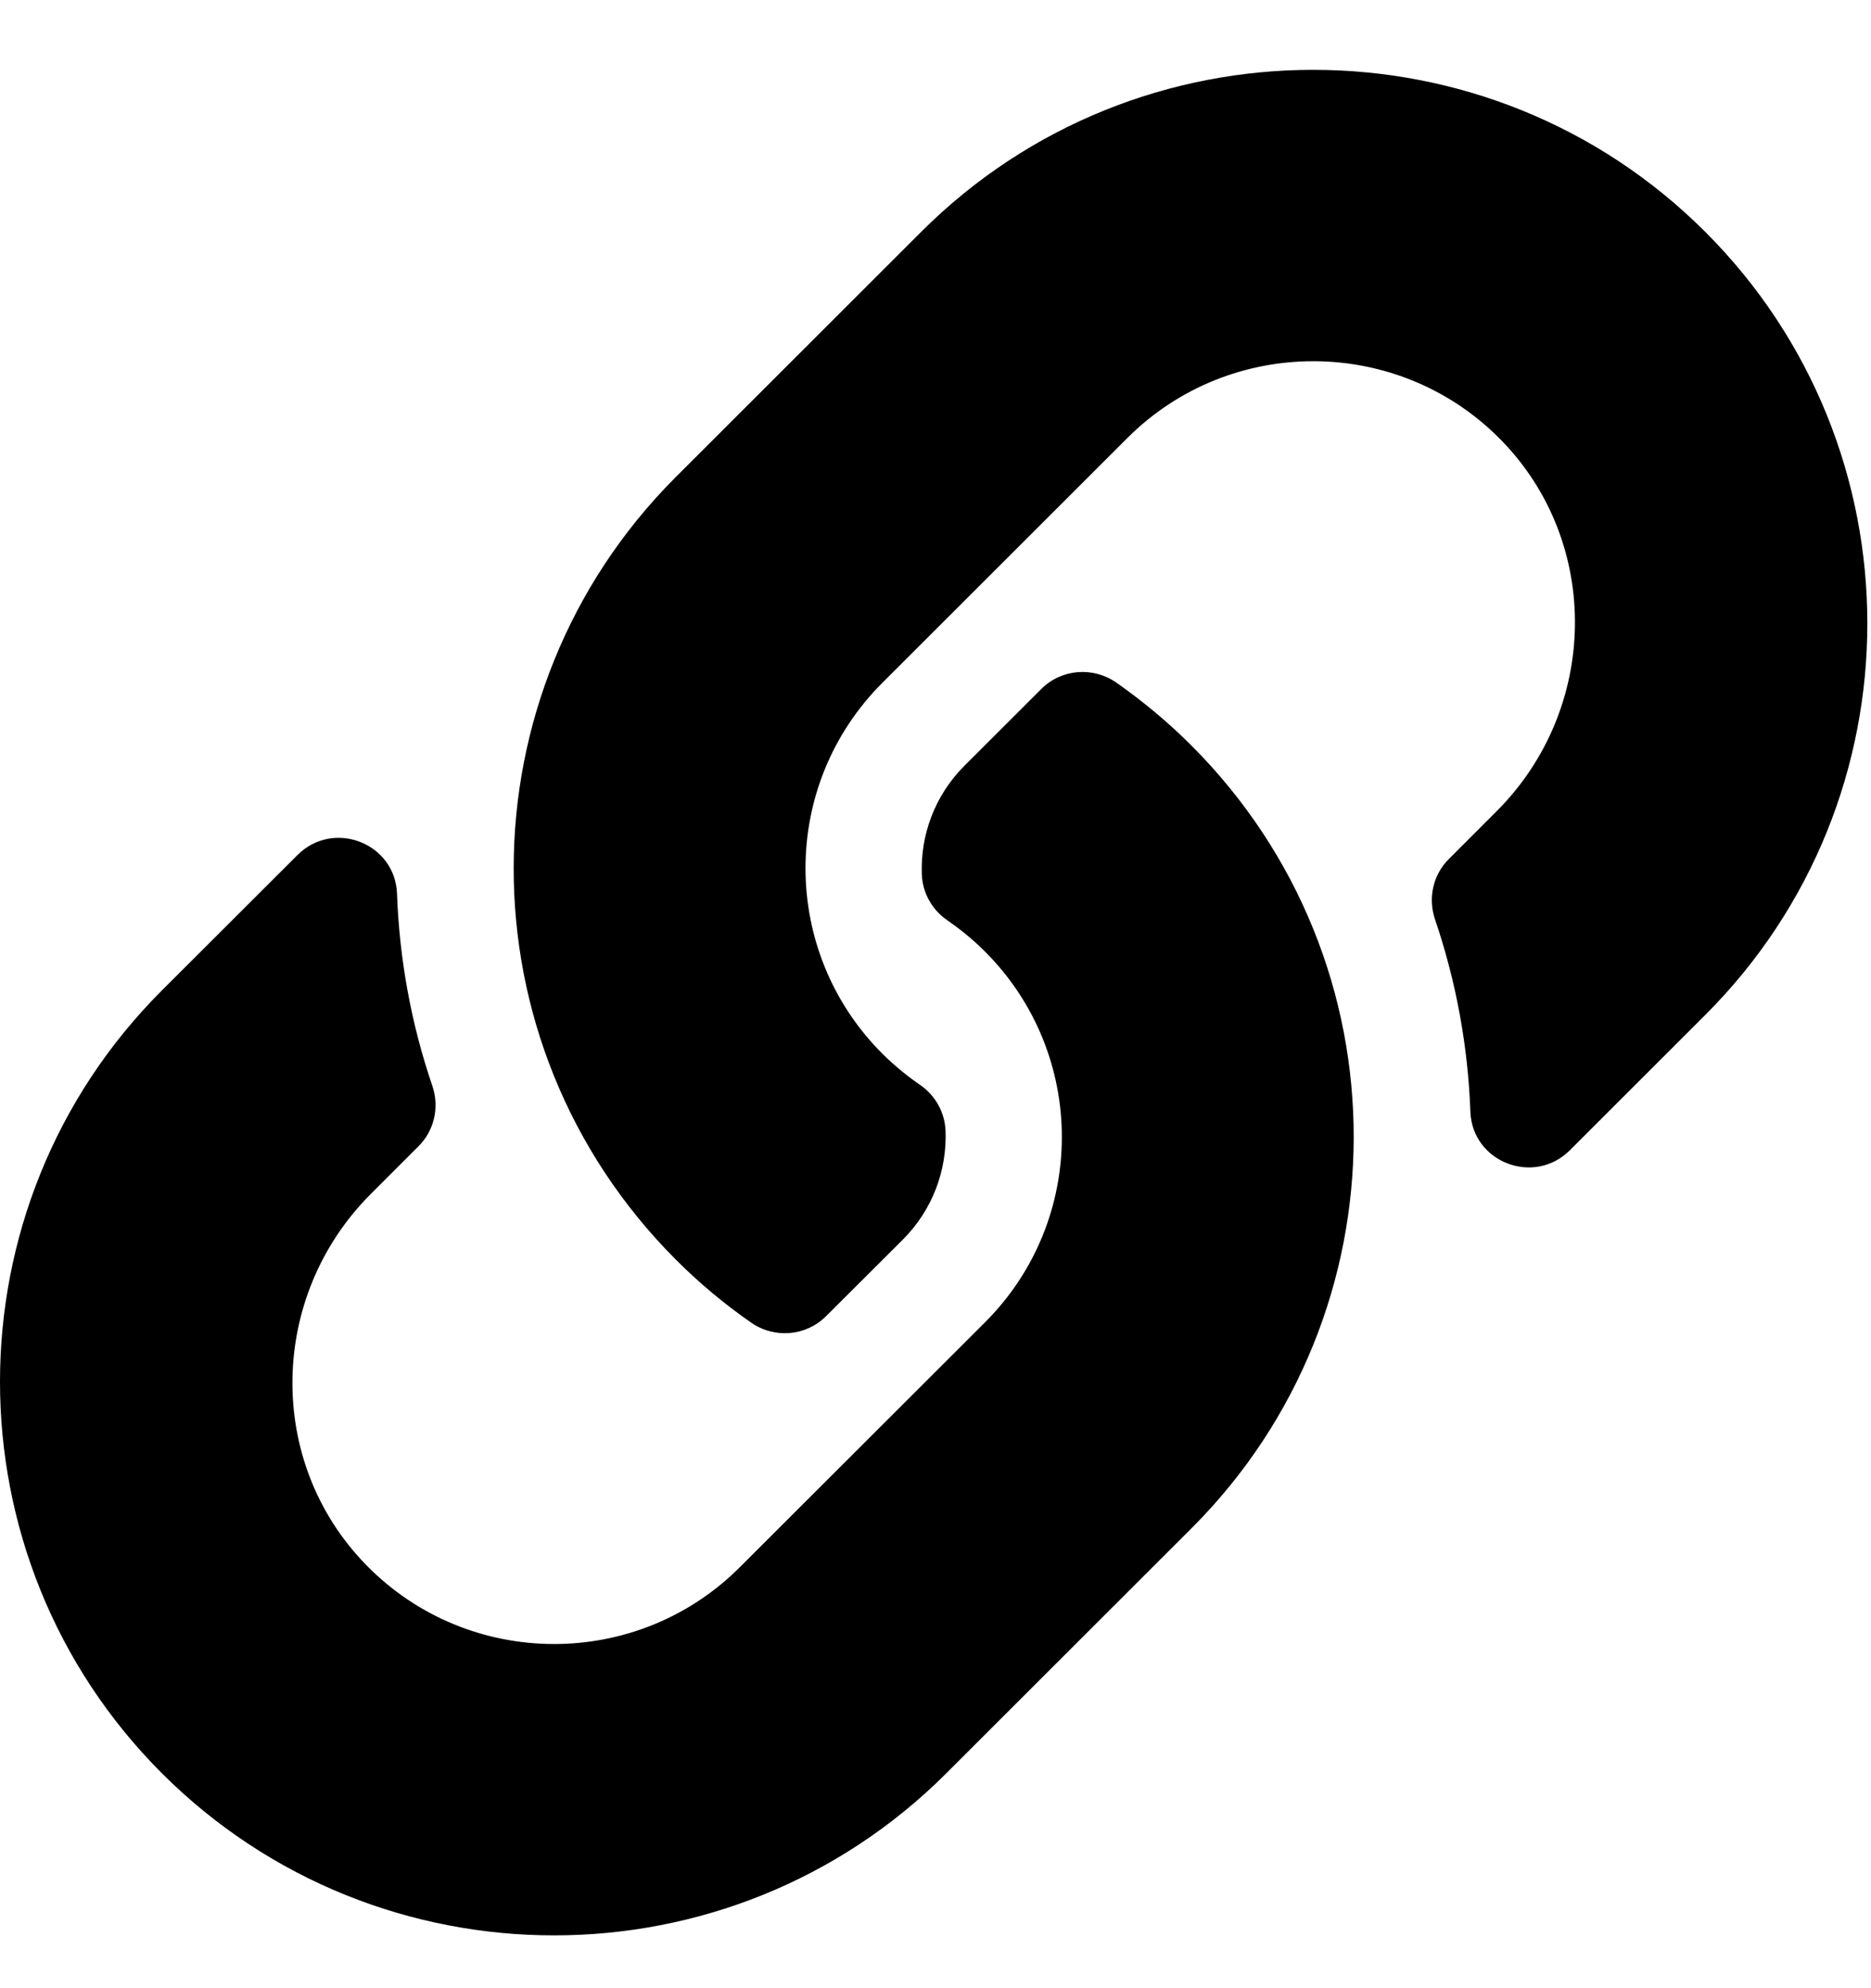 <svg width="16px" height="17px" viewBox="0 0 16 17" version="1.1"
	 xmlns="http://www.w3.org/2000/svg" xmlns:xlink="http://www.w3.org/1999/xlink">
	<g id="6" stroke="none" stroke-width="1" fill="none" fill-rule="evenodd">
			<g id="05-Desktop/page" transform="translate(-859, -905)"
				 fill="#000000" fill-rule="nonzero">
					<g id="Group-16" transform="translate(846, 762.722)">
							<g id="Group-11" transform="translate(13, 138.848)">
									<g id="link-solid" transform="translate(0, 3.996)">
											<path d="M10.187,5.807 C12.05,7.67 12.025,10.658 10.198,12.493 C10.195,12.496 10.19,12.5 10.187,12.504 L8.091,14.598 C6.242,16.444 3.235,16.444 1.386,14.598 C-0.462,12.751 -0.462,9.747 1.386,7.901 L2.544,6.745 C2.851,6.438 3.379,6.642 3.395,7.075 C3.415,7.627 3.514,8.182 3.697,8.718 C3.759,8.899 3.715,9.1 3.579,9.235 L3.171,9.643 C2.297,10.516 2.27,11.938 3.135,12.819 C4.009,13.71 5.446,13.715 6.326,12.835 L8.422,10.742 C9.302,9.864 9.298,8.444 8.422,7.569 C8.307,7.454 8.191,7.365 8.1,7.302 C7.97,7.213 7.889,7.068 7.883,6.91 C7.871,6.581 7.988,6.241 8.248,5.981 L8.905,5.325 C9.077,5.153 9.347,5.132 9.547,5.271 C9.775,5.431 9.99,5.61 10.187,5.807 Z M14.582,1.416 C12.734,-0.43 9.727,-0.431 7.878,1.416 L5.782,3.51 C5.778,3.513 5.774,3.517 5.771,3.521 C3.944,5.356 3.919,8.343 5.782,10.207 C5.979,10.404 6.193,10.583 6.422,10.742 C6.622,10.882 6.892,10.86 7.064,10.688 L7.721,10.033 C7.981,9.772 8.098,9.433 8.086,9.104 C8.08,8.946 7.999,8.801 7.869,8.711 C7.778,8.649 7.662,8.559 7.546,8.444 C6.671,7.57 6.667,6.15 7.546,5.272 L9.642,3.178 C10.523,2.299 11.96,2.304 12.834,3.194 C13.699,4.076 13.672,5.498 12.798,6.371 L12.39,6.779 C12.254,6.914 12.21,7.115 12.272,7.296 C12.454,7.832 12.554,8.386 12.574,8.939 C12.59,9.372 13.118,9.576 13.425,9.269 L14.582,8.113 C16.431,6.267 16.431,3.262 14.582,1.416 L14.582,1.416 Z"
														id="Shape"></path>
									</g>
							</g>
					</g>
			</g>
	</g>
</svg>
